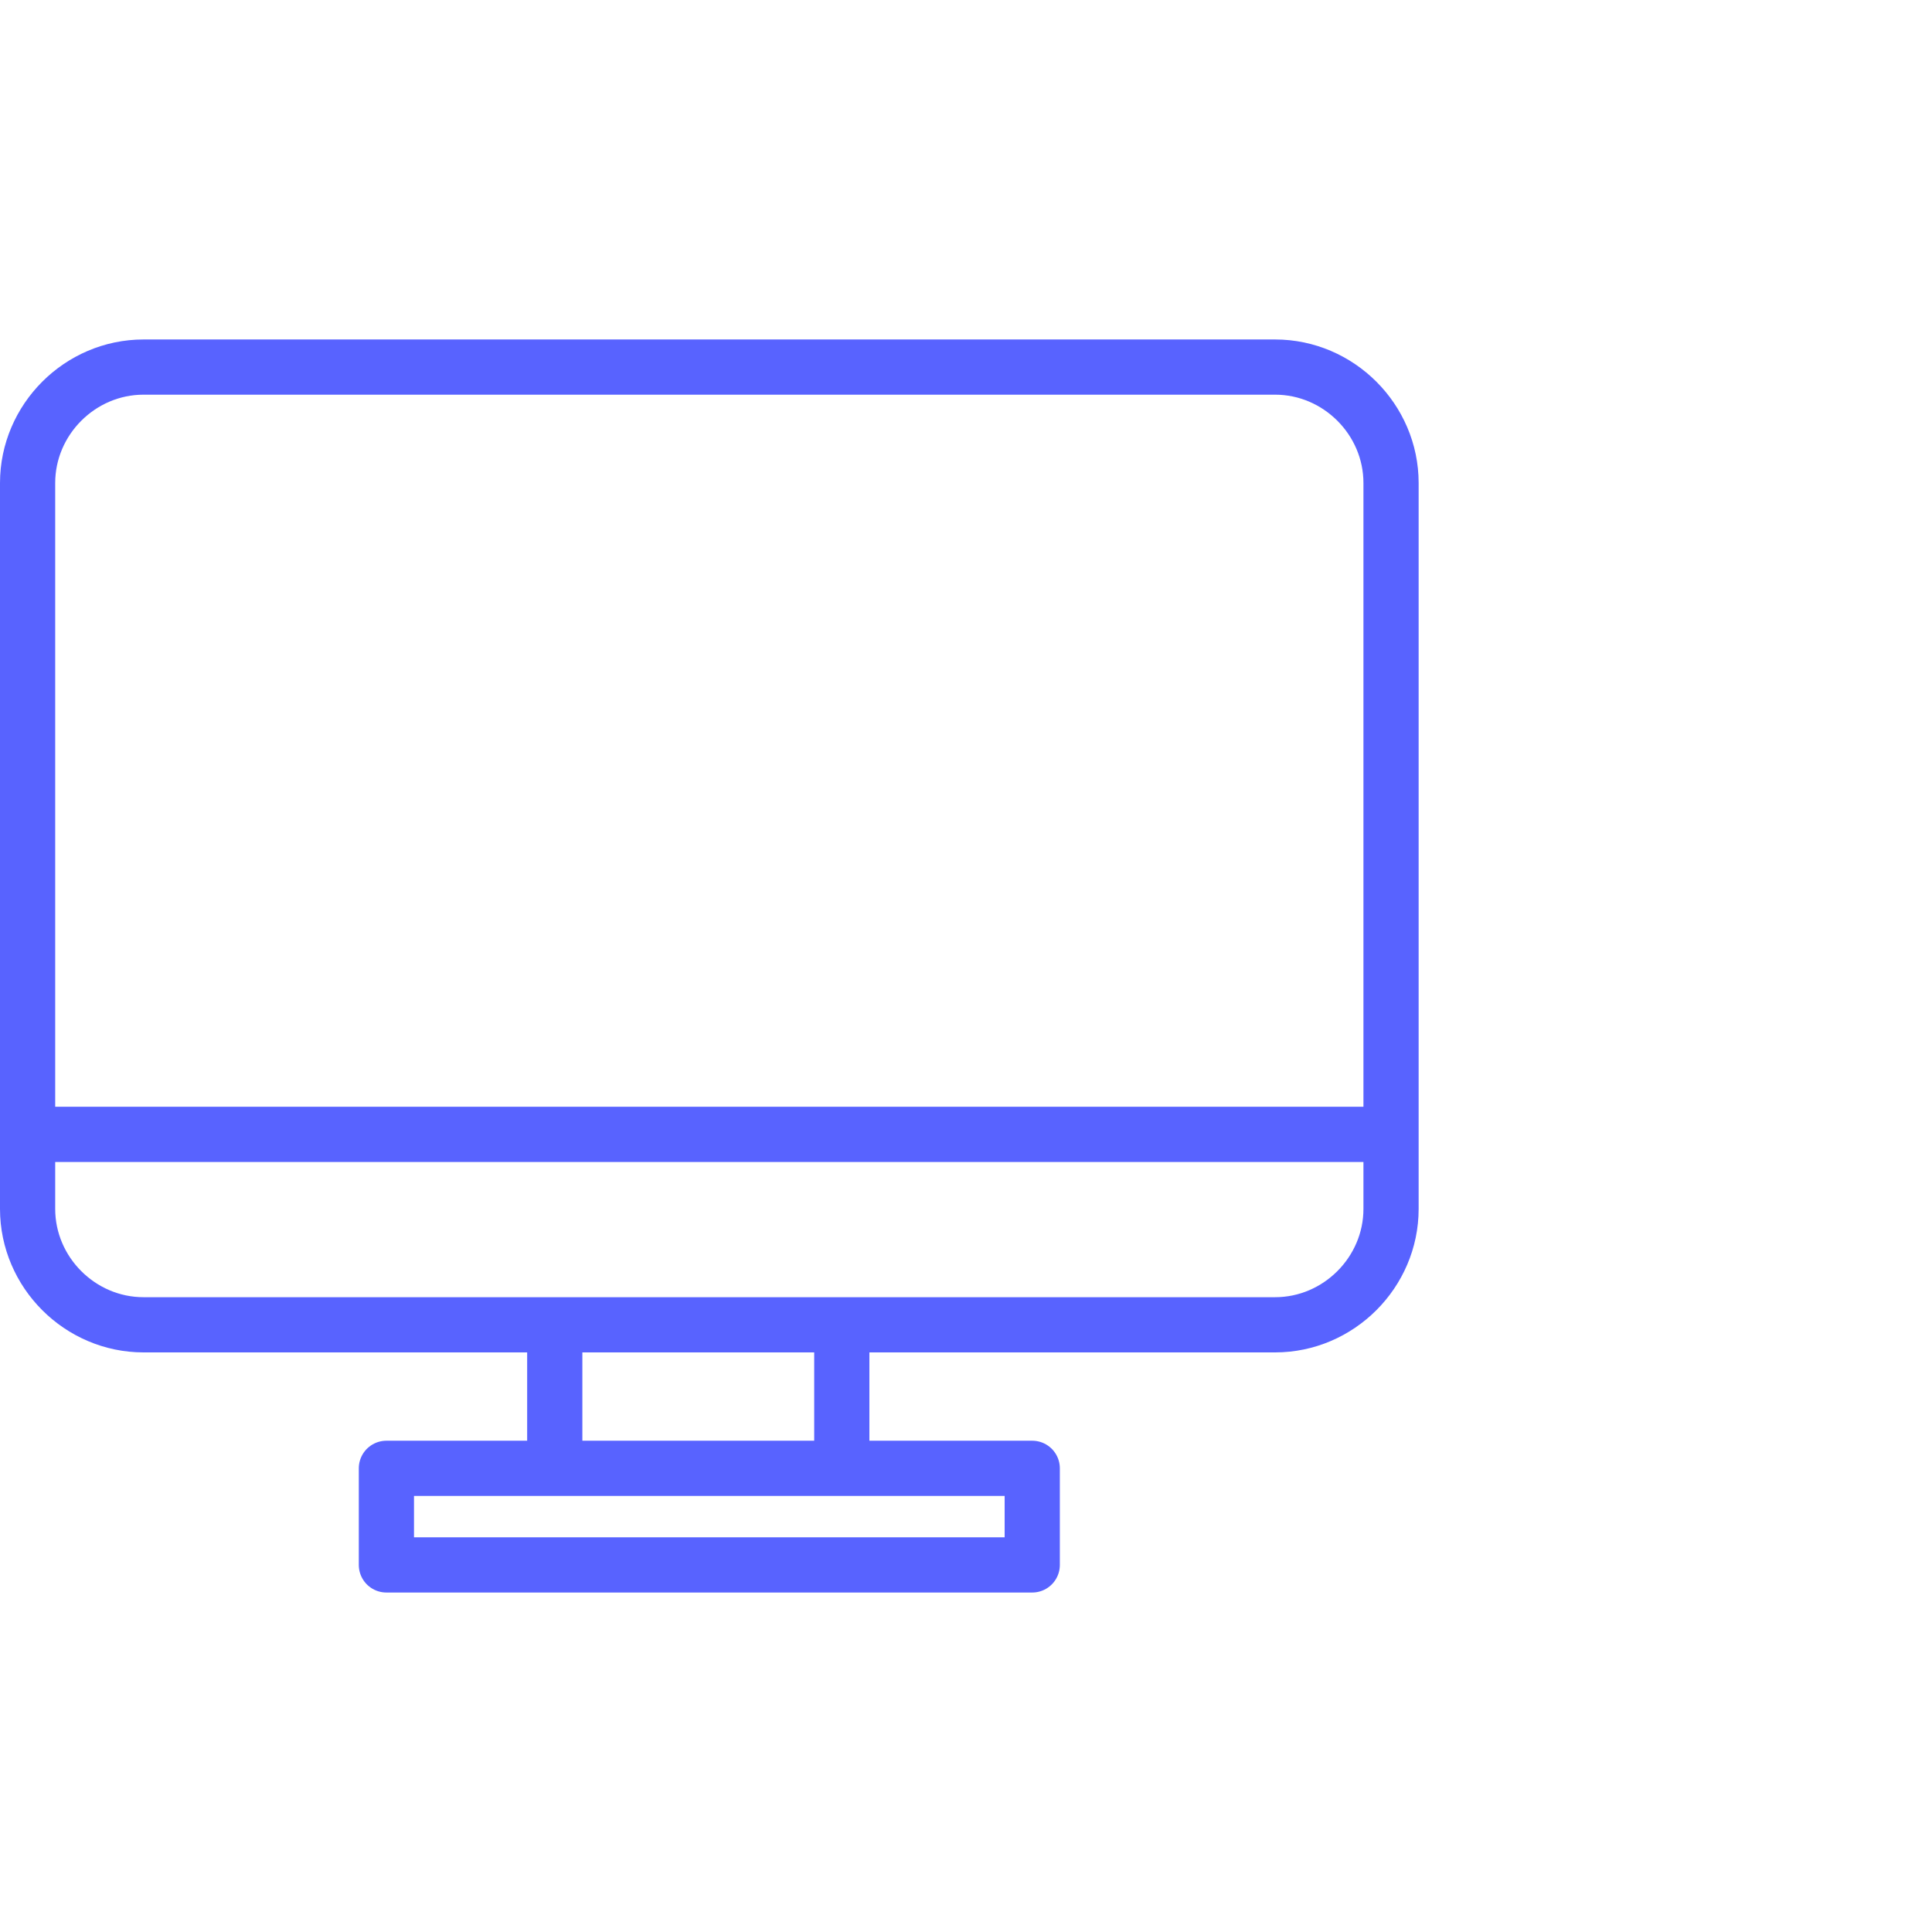 <?xml version="1.0" encoding="utf-8"?>
<!-- Generator: Adobe Illustrator 25.2.3, SVG Export Plug-In . SVG Version: 6.00 Build 0)  -->
<svg version="1.1" id="Layer_1" xmlns="http://www.w3.org/2000/svg" xmlns:xlink="http://www.w3.org/1999/xlink" x="0px" y="0px"
	 viewBox="0 0 70 70" style="enable-background:new 0 0 70 70;" xml:space="preserve">
<style type="text/css">
	.st0{display:none;}
	.st1{display:inline;opacity:0.35;fill:#2D2D2D;enable-background:new    ;}
	.st2{fill:none;stroke:#5863FF;stroke-width:2;stroke-linecap:round;stroke-linejoin:round;}
</style>
<g id="Layer_2_1_" class="st0">
	<rect x="2.5" y="2.5" class="st1" width="65" height="65"/>
</g>
<g id="Layer_3">
</g>
<g>
	<path class="st2" d="M46.2,48H5.2C2.9,48,1,46.1,1,43.8V17.5c0-2.3,1.9-4.2,4.2-4.2h41c2.3,0,4.2,1.9,4.2,4.2v26.3
		C50.4,46.1,48.5,48,46.2,48z"/>
	<rect x="14" y="53.2" class="st2" width="23.4" height="3.5"/>
	<line class="st2" x1="20.1" y1="48.9" x2="20.1" y2="52.3"/>
	<line class="st2" x1="30.5" y1="48.9" x2="30.5" y2="52.3"/>
	<line class="st2" x1="1" y1="41.1" x2="49.5" y2="41.1"/>
</g>
</svg>
